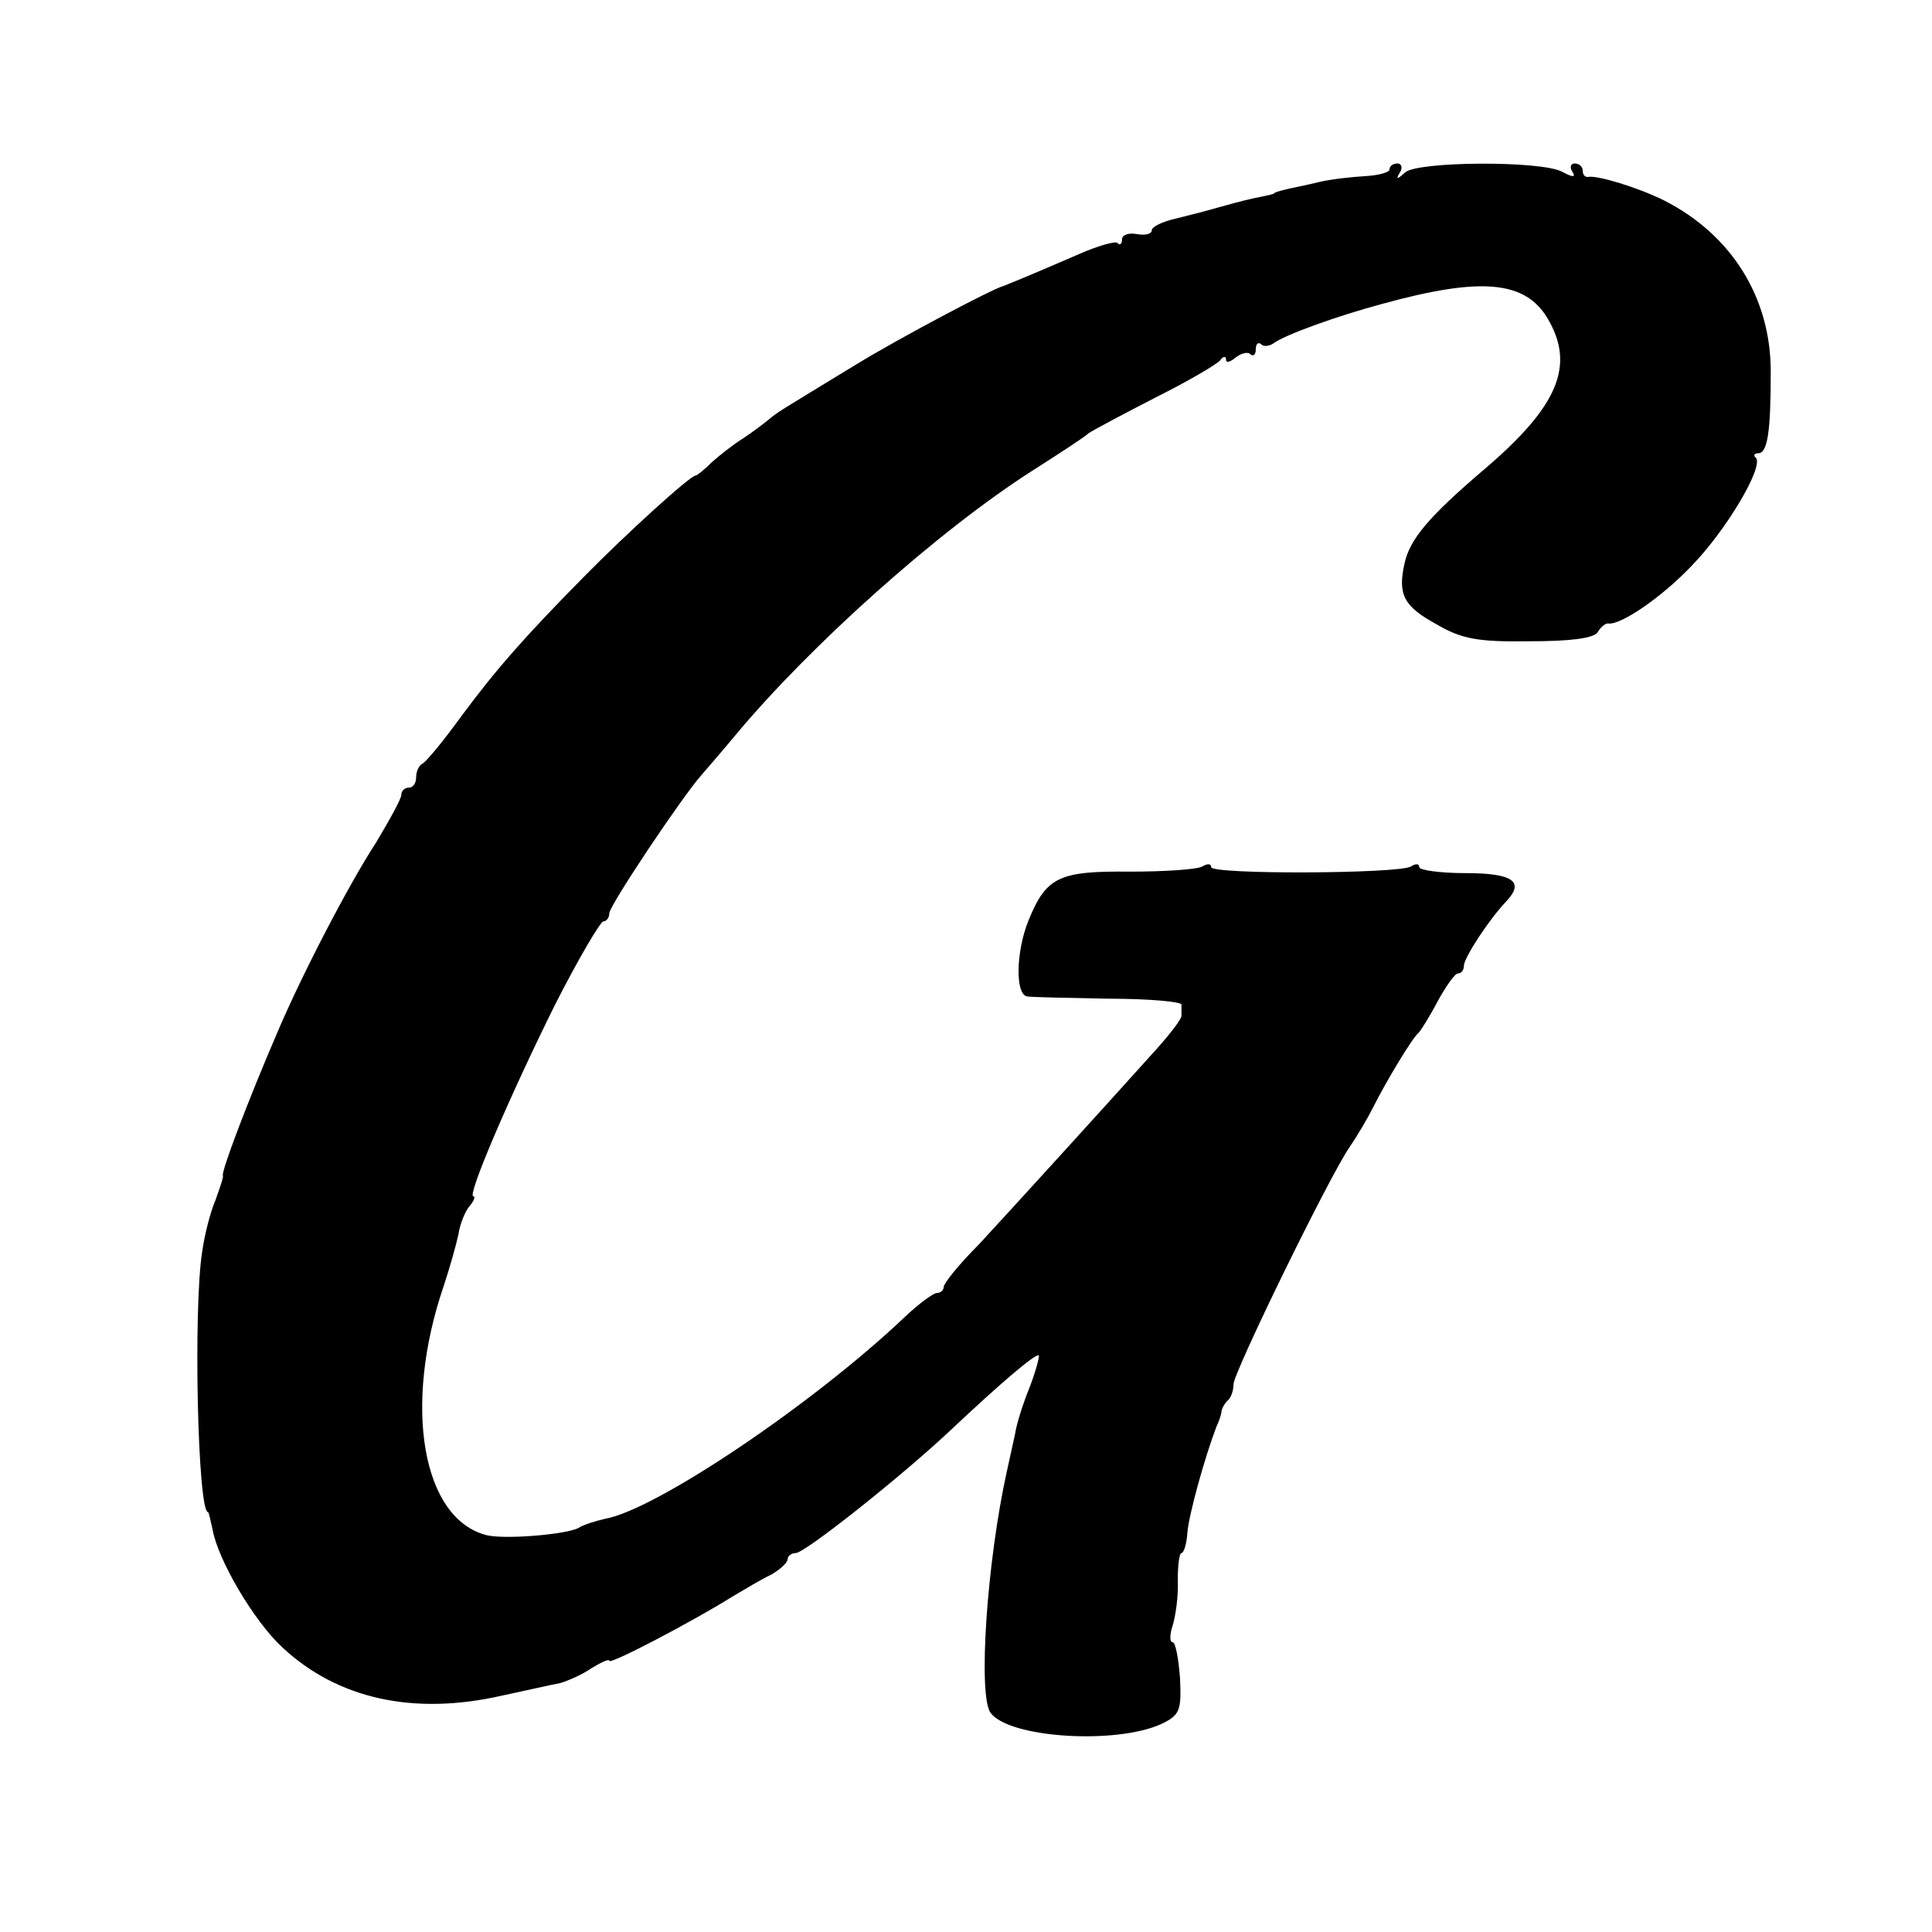 <?xml version="1.0" standalone="no"?>
<!DOCTYPE svg PUBLIC "-//W3C//DTD SVG 20010904//EN"
 "http://www.w3.org/TR/2001/REC-SVG-20010904/DTD/svg10.dtd">
<svg version="1.0" xmlns="http://www.w3.org/2000/svg"
 width="260pt" height="260pt" viewBox="0 0 260 260"
 preserveAspectRatio="xMidYMid meet">
<g transform="translate(0,260) scale(0.1,-0.1)"
fill="#000000" stroke="none">
<path d="M1870 2372 c0 -4 -15 -8 -32 -9 -18 -1 -46 -4 -63 -8 -16 -4 -37 -8
-45 -10 -8 -2 -15 -4 -15 -5 0 -1 -9 -3 -19 -5 -11 -2 -31 -7 -45 -11 -36 -10
-32 -9 -68 -18 -18 -4 -33 -11 -33 -16 0 -5 -9 -7 -20 -5 -11 2 -20 -1 -20 -7
0 -6 -3 -9 -6 -5 -3 3 -27 -4 -52 -15 -76 -33 -97 -41 -102 -43 -15 -4 -138
-69 -197 -105 -105 -64 -106 -64 -119 -75 -6 -5 -22 -17 -34 -25 -13 -8 -32
-23 -42 -32 -10 -10 -20 -18 -22 -18 -7 0 -92 -77 -150 -136 -78 -79 -118
-124 -166 -189 -24 -33 -47 -61 -52 -63 -4 -2 -8 -10 -8 -18 0 -8 -4 -14 -10
-14 -5 0 -10 -4 -10 -10 0 -5 -16 -34 -34 -64 -36 -55 -100 -178 -133 -256
-38 -88 -76 -188 -73 -192 1 -2 -4 -16 -10 -33 -7 -16 -15 -48 -18 -70 -12
-77 -6 -350 8 -350 1 0 3 -10 6 -23 7 -41 56 -124 94 -159 74 -69 176 -92 295
-65 33 7 68 15 79 17 10 3 29 11 42 20 13 8 24 13 24 10 0 -6 114 54 165 86
17 10 40 24 53 30 12 7 22 16 22 21 0 4 5 8 11 8 12 0 141 102 209 166 68 64
114 103 118 100 1 -2 -4 -21 -12 -42 -9 -22 -18 -50 -20 -64 -3 -14 -8 -36
-11 -50 -27 -122 -39 -301 -22 -325 25 -34 169 -43 230 -15 25 12 27 18 25 62
-2 26 -6 48 -10 48 -4 0 -4 10 0 22 4 13 8 40 7 61 0 20 2 37 5 37 3 0 7 12 8
28 2 24 23 100 39 142 4 8 7 18 7 22 1 3 4 10 9 14 4 4 7 13 7 21 0 16 128
278 156 319 11 16 25 40 32 54 17 34 53 94 61 100 3 3 15 22 26 43 11 20 23
37 27 37 5 0 8 5 8 10 0 11 34 63 58 88 24 26 7 37 -56 37 -34 0 -62 4 -62 8
0 5 -5 5 -11 1 -16 -10 -269 -11 -269 -1 0 5 -5 5 -12 1 -6 -4 -50 -7 -97 -7
-96 1 -113 -7 -137 -66 -17 -42 -18 -101 -1 -102 6 -1 56 -2 109 -3 54 0 98
-4 98 -8 0 -5 0 -11 0 -15 0 -5 -18 -28 -41 -53 -71 -79 -183 -202 -231 -254
-27 -27 -48 -53 -48 -58 0 -4 -4 -8 -9 -8 -5 0 -25 -15 -43 -32 -122 -116
-335 -260 -404 -272 -13 -3 -29 -8 -35 -12 -16 -9 -99 -16 -124 -10 -87 22
-113 174 -58 335 8 24 17 56 20 70 2 14 9 31 15 38 6 7 8 13 5 13 -9 0 49 135
110 258 31 61 61 112 65 112 4 0 8 5 8 11 0 10 96 154 124 186 6 7 27 31 46
54 101 121 273 275 400 356 36 23 70 45 75 50 6 4 47 26 90 48 44 22 83 45 87
50 4 6 8 6 8 1 0 -5 6 -3 13 3 8 6 17 8 20 4 4 -3 7 0 7 7 0 7 3 10 7 7 3 -4
11 -3 17 1 14 11 86 37 146 53 134 37 193 31 223 -20 37 -63 14 -118 -86 -203
-75 -64 -100 -94 -107 -127 -9 -41 -1 -57 43 -81 34 -20 56 -24 125 -23 56 0
86 4 92 12 4 7 10 12 14 12 16 -3 71 34 112 77 47 48 98 134 87 146 -4 3 -2 6
3 6 13 0 17 30 17 110 0 100 -53 184 -143 230 -36 18 -90 34 -102 32 -5 -1 -8
3 -8 8 0 6 -5 10 -11 10 -5 0 -7 -5 -3 -11 5 -8 1 -8 -14 0 -29 15 -194 14
-211 -1 -11 -10 -13 -10 -7 0 4 6 2 12 -3 12 -6 0 -11 -3 -11 -8z"/>
</g>
</svg>

